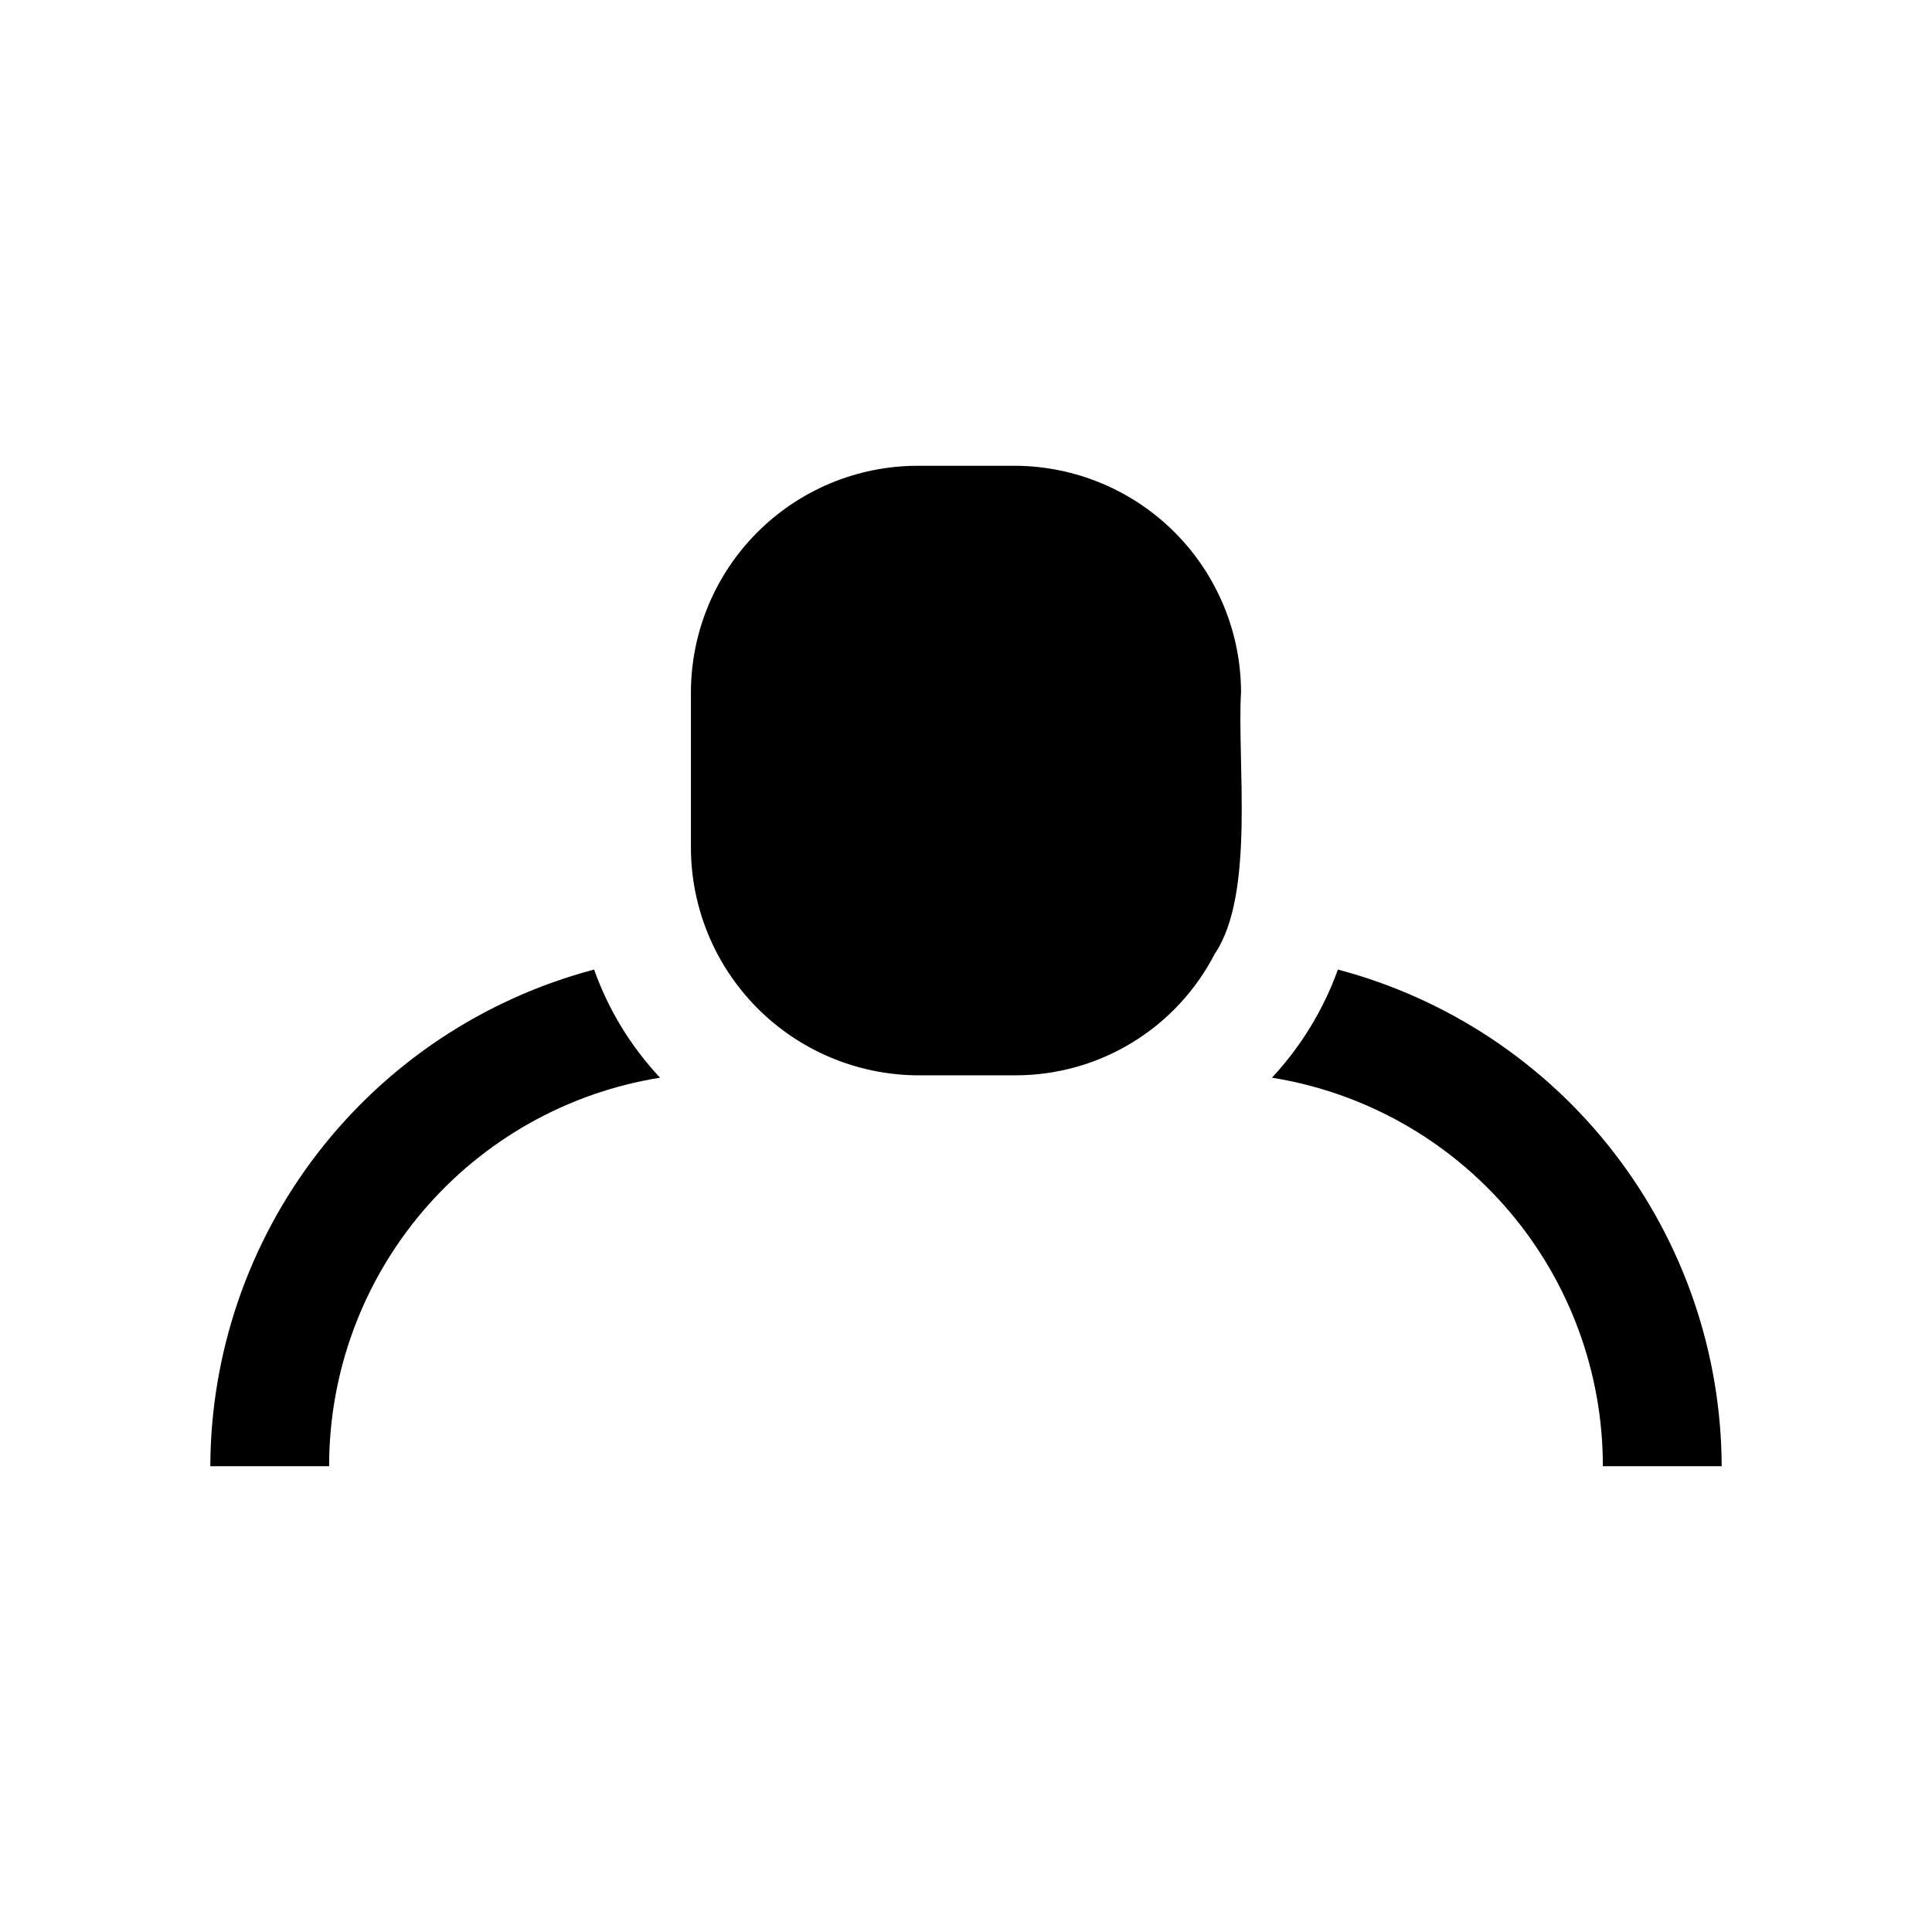 <?xml version="1.0" encoding="UTF-8"?>
<!-- Uploaded to: SVG Repo, www.svgrepo.com, Generator: SVG Repo Mixer Tools -->
<svg fill="#000000" width="800px" height="800px" version="1.1" viewBox="144 144 512 512" xmlns="http://www.w3.org/2000/svg">
 <path d="m472.89 327.42c-1.102 18.262 3.777 53.531-6.926 69.273h-0.004c-4.988 9.73-12.566 17.895-21.902 23.59s-20.062 8.703-30.996 8.688h-26.137c-15.922-0.168-31.141-6.609-42.344-17.93-11.199-11.32-17.484-26.602-17.48-42.527v-41.094c0.039-15.867 6.352-31.078 17.559-42.312 11.207-11.238 26.398-17.59 42.266-17.672h26.137c15.867 0.082 31.062 6.434 42.27 17.672 11.203 11.234 17.516 26.445 17.559 42.312zm-171.45 73.523c-29.074 7.691-54.797 24.758-73.184 48.555-18.391 23.797-28.414 52.996-28.523 83.066h31.488c-0.016-24.785 8.805-48.766 24.879-67.637 16.07-18.871 38.34-31.398 62.816-35.328-7.734-8.246-13.684-18.004-17.477-28.656zm197.12 0h-0.004c-3.828 10.637-9.773 20.383-17.473 28.656 24.473 3.93 46.742 16.457 62.816 35.328 16.07 18.871 24.891 42.852 24.875 67.637h31.488c-0.109-30.07-10.133-59.27-28.52-83.066-18.391-23.797-44.113-40.863-73.188-48.555z"/>
</svg>